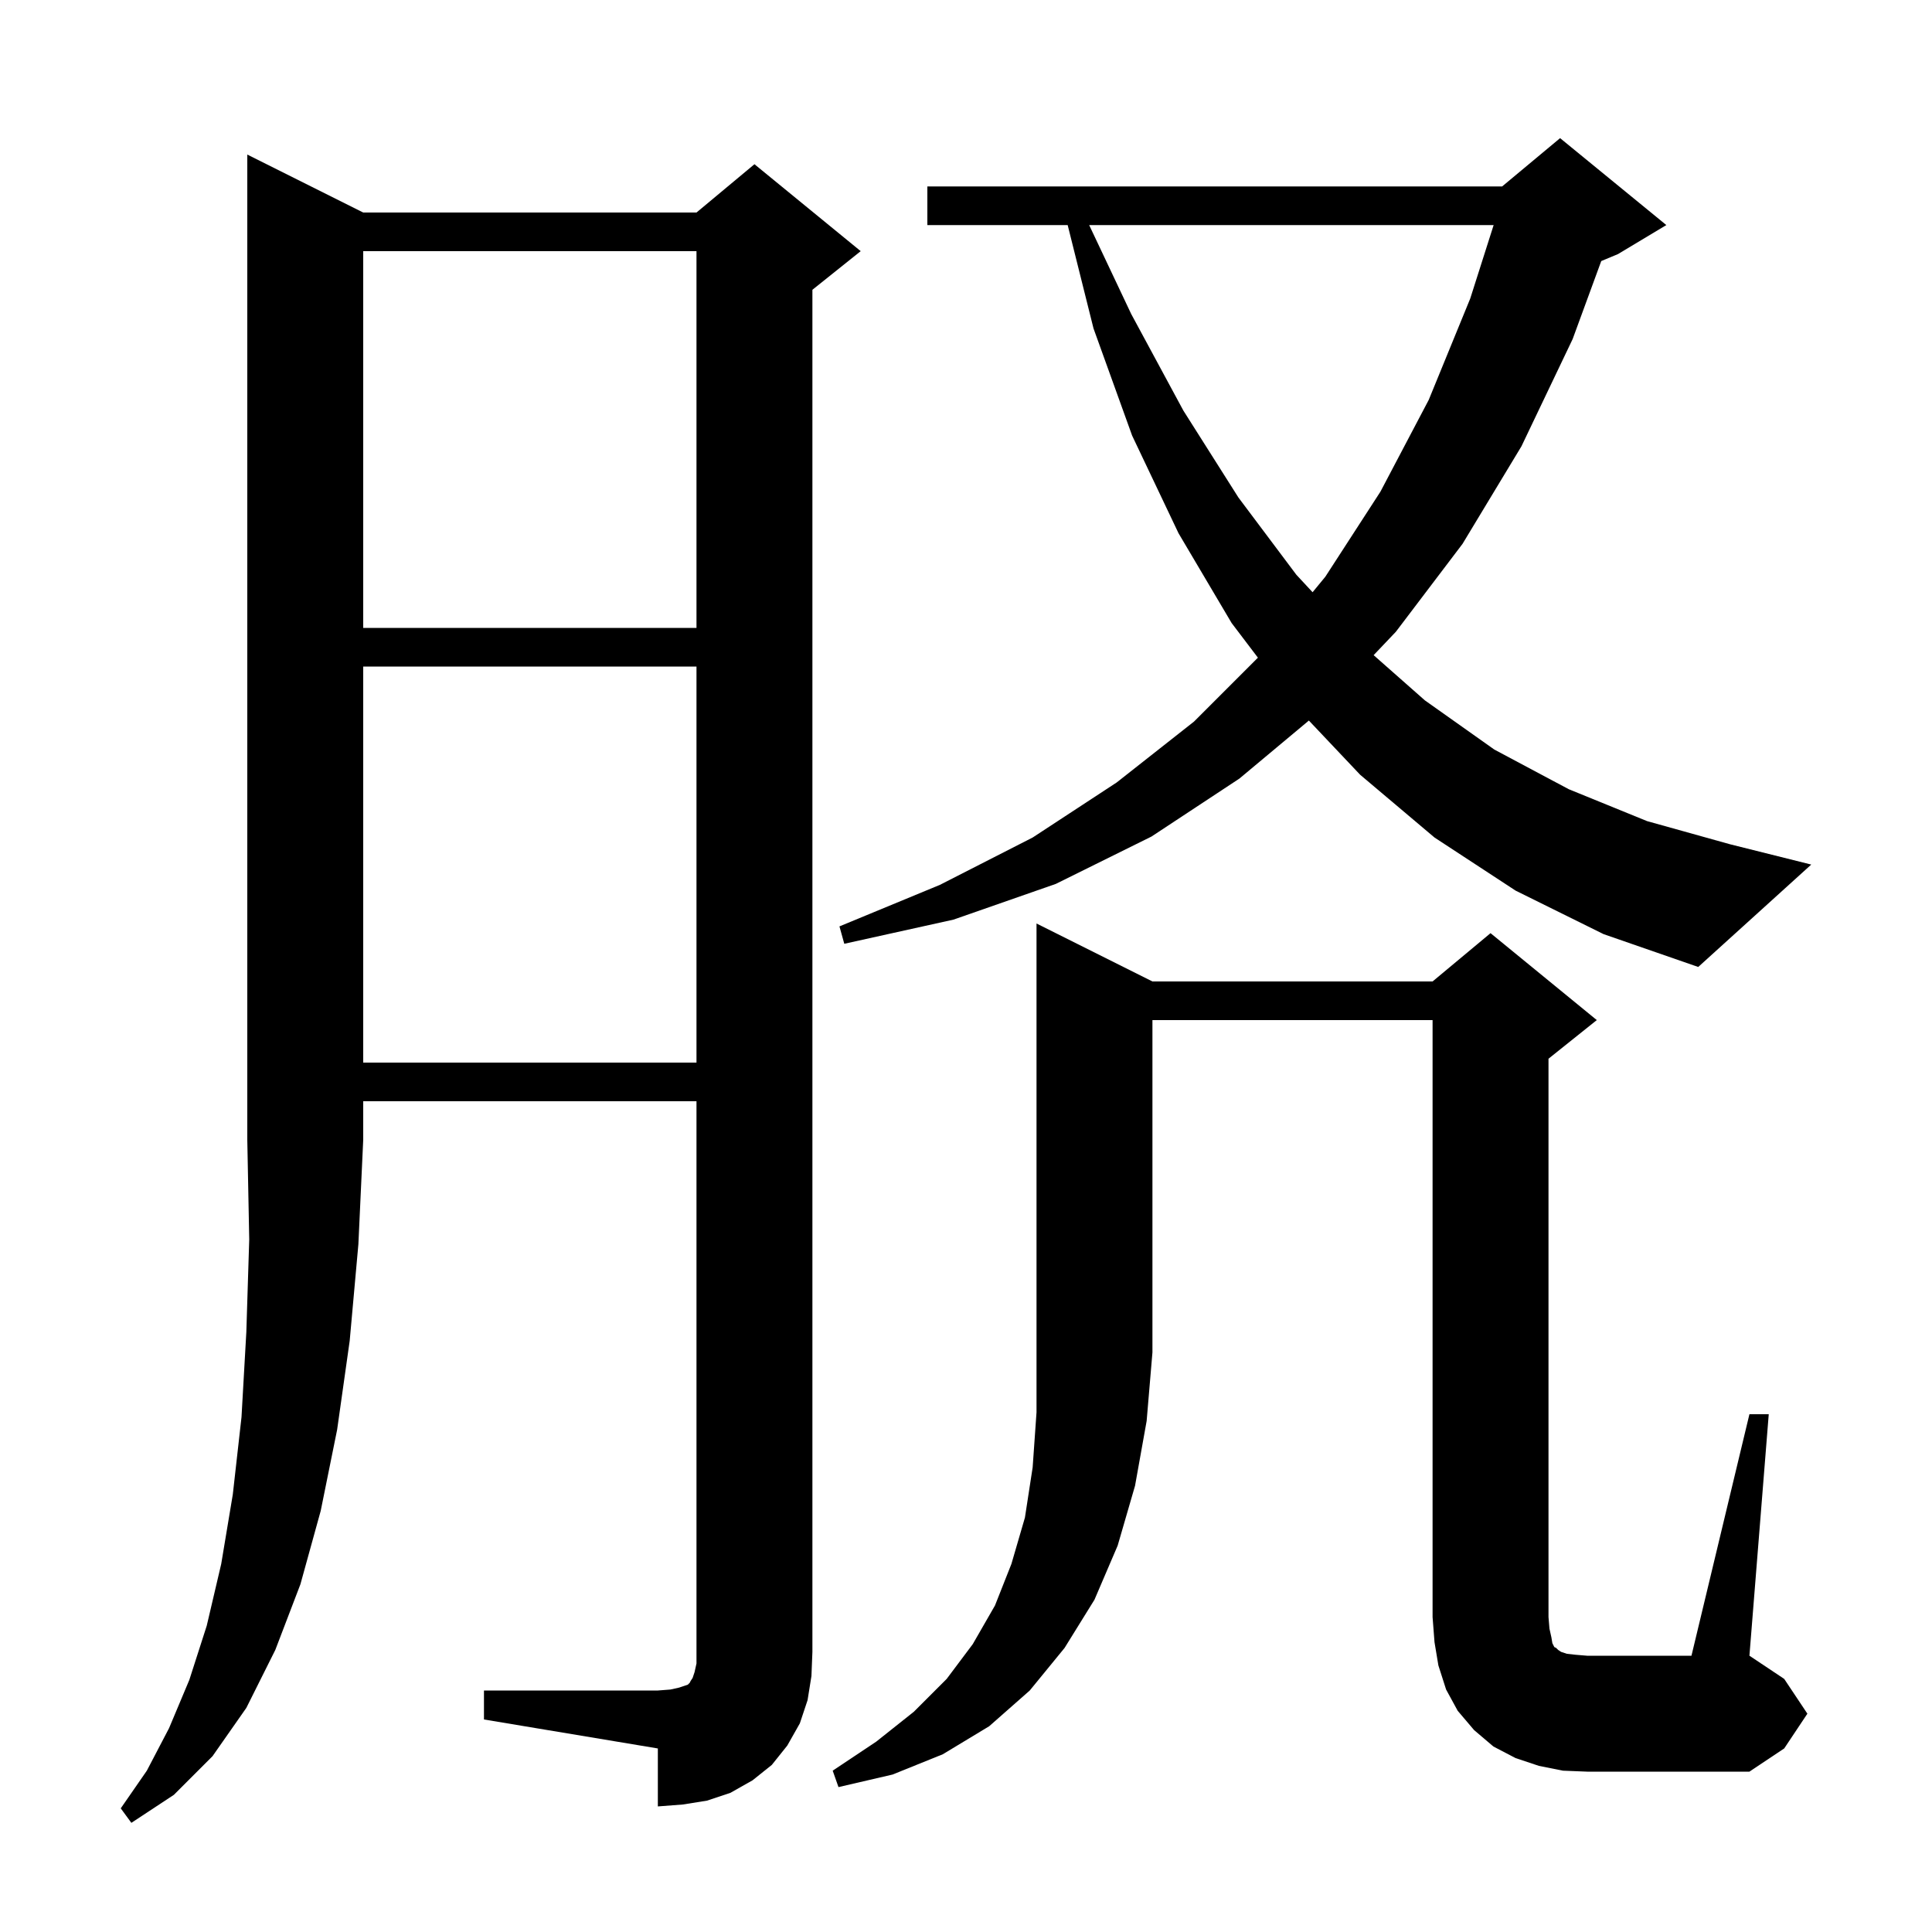 <svg xmlns="http://www.w3.org/2000/svg" xmlns:xlink="http://www.w3.org/1999/xlink" version="1.1" baseProfile="full" viewBox="0 0 200 200" width="200" height="200"><g fill="currentColor"><path d="M 37.6 22.0 L 72.1 22.0 L 78.1 17.0 L 89.1 26.0 L 84.1 30.0 L 84.1 171.0 L 84.0 173.5 L 83.6 176.0 L 82.8 178.4 L 81.5 180.7 L 79.9 182.7 L 77.9 184.3 L 75.6 185.6 L 73.2 186.4 L 70.7 186.8 L 68.1 187.0 L 68.1 181.0 L 50.1 178.0 L 50.1 175.0 L 68.1 175.0 L 69.4 174.9 L 70.3 174.7 L 71.2 174.4 L 71.4 174.2 L 71.5 174.0 L 71.7 173.7 L 71.9 173.1 L 72.1 172.2 L 72.1 114.0 L 37.6 114.0 L 37.6 118.0 L 37.1 128.8 L 36.2 138.8 L 34.9 148.0 L 33.2 156.4 L 31.1 164.0 L 28.5 170.8 L 25.5 176.8 L 22.0 181.8 L 18.0 185.8 L 13.6 188.7 L 12.5 187.2 L 15.2 183.3 L 17.5 178.9 L 19.6 173.9 L 21.4 168.3 L 22.9 161.9 L 24.1 154.7 L 25.0 146.7 L 25.5 137.9 L 25.8 128.3 L 25.6 118.0 L 25.6 16.0 Z M 119.3 101.6 L 148.3 101.6 L 154.3 96.6 L 165.3 105.6 L 160.3 109.6 L 160.3 167.4 L 160.4 168.6 L 160.6 169.5 L 160.7 170.1 L 160.9 170.5 L 161.1 170.6 L 161.3 170.8 L 161.6 171.0 L 162.2 171.2 L 163.1 171.3 L 164.3 171.4 L 175.1 171.4 L 181.1 146.4 L 183.1 146.4 L 181.1 171.4 L 184.7 173.8 L 187.1 177.4 L 184.7 181.0 L 181.1 183.4 L 164.3 183.4 L 161.8 183.3 L 159.3 182.8 L 156.9 182.0 L 154.6 180.8 L 152.6 179.1 L 150.9 177.1 L 149.7 174.9 L 148.9 172.4 L 148.5 170.0 L 148.3 167.4 L 148.3 105.6 L 119.3 105.6 L 119.3 140.0 L 118.7 147.1 L 117.5 153.8 L 115.7 160.0 L 113.3 165.6 L 110.2 170.6 L 106.6 175.0 L 102.4 178.7 L 97.6 181.6 L 92.4 183.7 L 86.8 185.0 L 86.2 183.3 L 90.7 180.3 L 94.6 177.2 L 98.0 173.8 L 100.7 170.2 L 103.0 166.2 L 104.7 161.9 L 106.1 157.1 L 106.9 151.9 L 107.3 146.2 L 107.3 95.6 Z M 37.6 69.0 L 37.6 110.0 L 72.1 110.0 L 72.1 69.0 Z M 156.9 92.2 L 148.5 86.7 L 140.8 80.2 L 135.494 74.591 L 128.3 80.6 L 119.2 86.6 L 109.3 91.5 L 98.7 95.2 L 87.4 97.7 L 86.9 95.9 L 97.3 91.6 L 106.9 86.7 L 115.6 81.0 L 123.6 74.7 L 130.218 68.082 L 127.5 64.5 L 122.0 55.2 L 117.2 45.1 L 113.2 34.0 L 110.525 23.3 L 96.0 23.3 L 96.0 19.3 L 155.5 19.3 L 161.5 14.3 L 172.5 23.3 L 167.5 26.3 L 165.761 27.025 L 162.8 35.1 L 157.5 46.2 L 151.4 56.3 L 144.5 65.4 L 142.198 67.822 L 147.5 72.5 L 154.7 77.6 L 162.4 81.7 L 170.5 85.0 L 179.1 87.4 L 187.5 89.5 L 175.8 100.1 L 166.0 96.7 Z M 37.6 26.0 L 37.6 65.0 L 72.1 65.0 L 72.1 26.0 Z M 112.751 23.3 L 117.1 32.5 L 122.5 42.5 L 128.2 51.5 L 134.2 59.5 L 135.878 61.307 L 137.2 59.7 L 142.9 50.9 L 147.9 41.4 L 152.2 30.9 L 154.621 23.3 Z "/></g></svg>